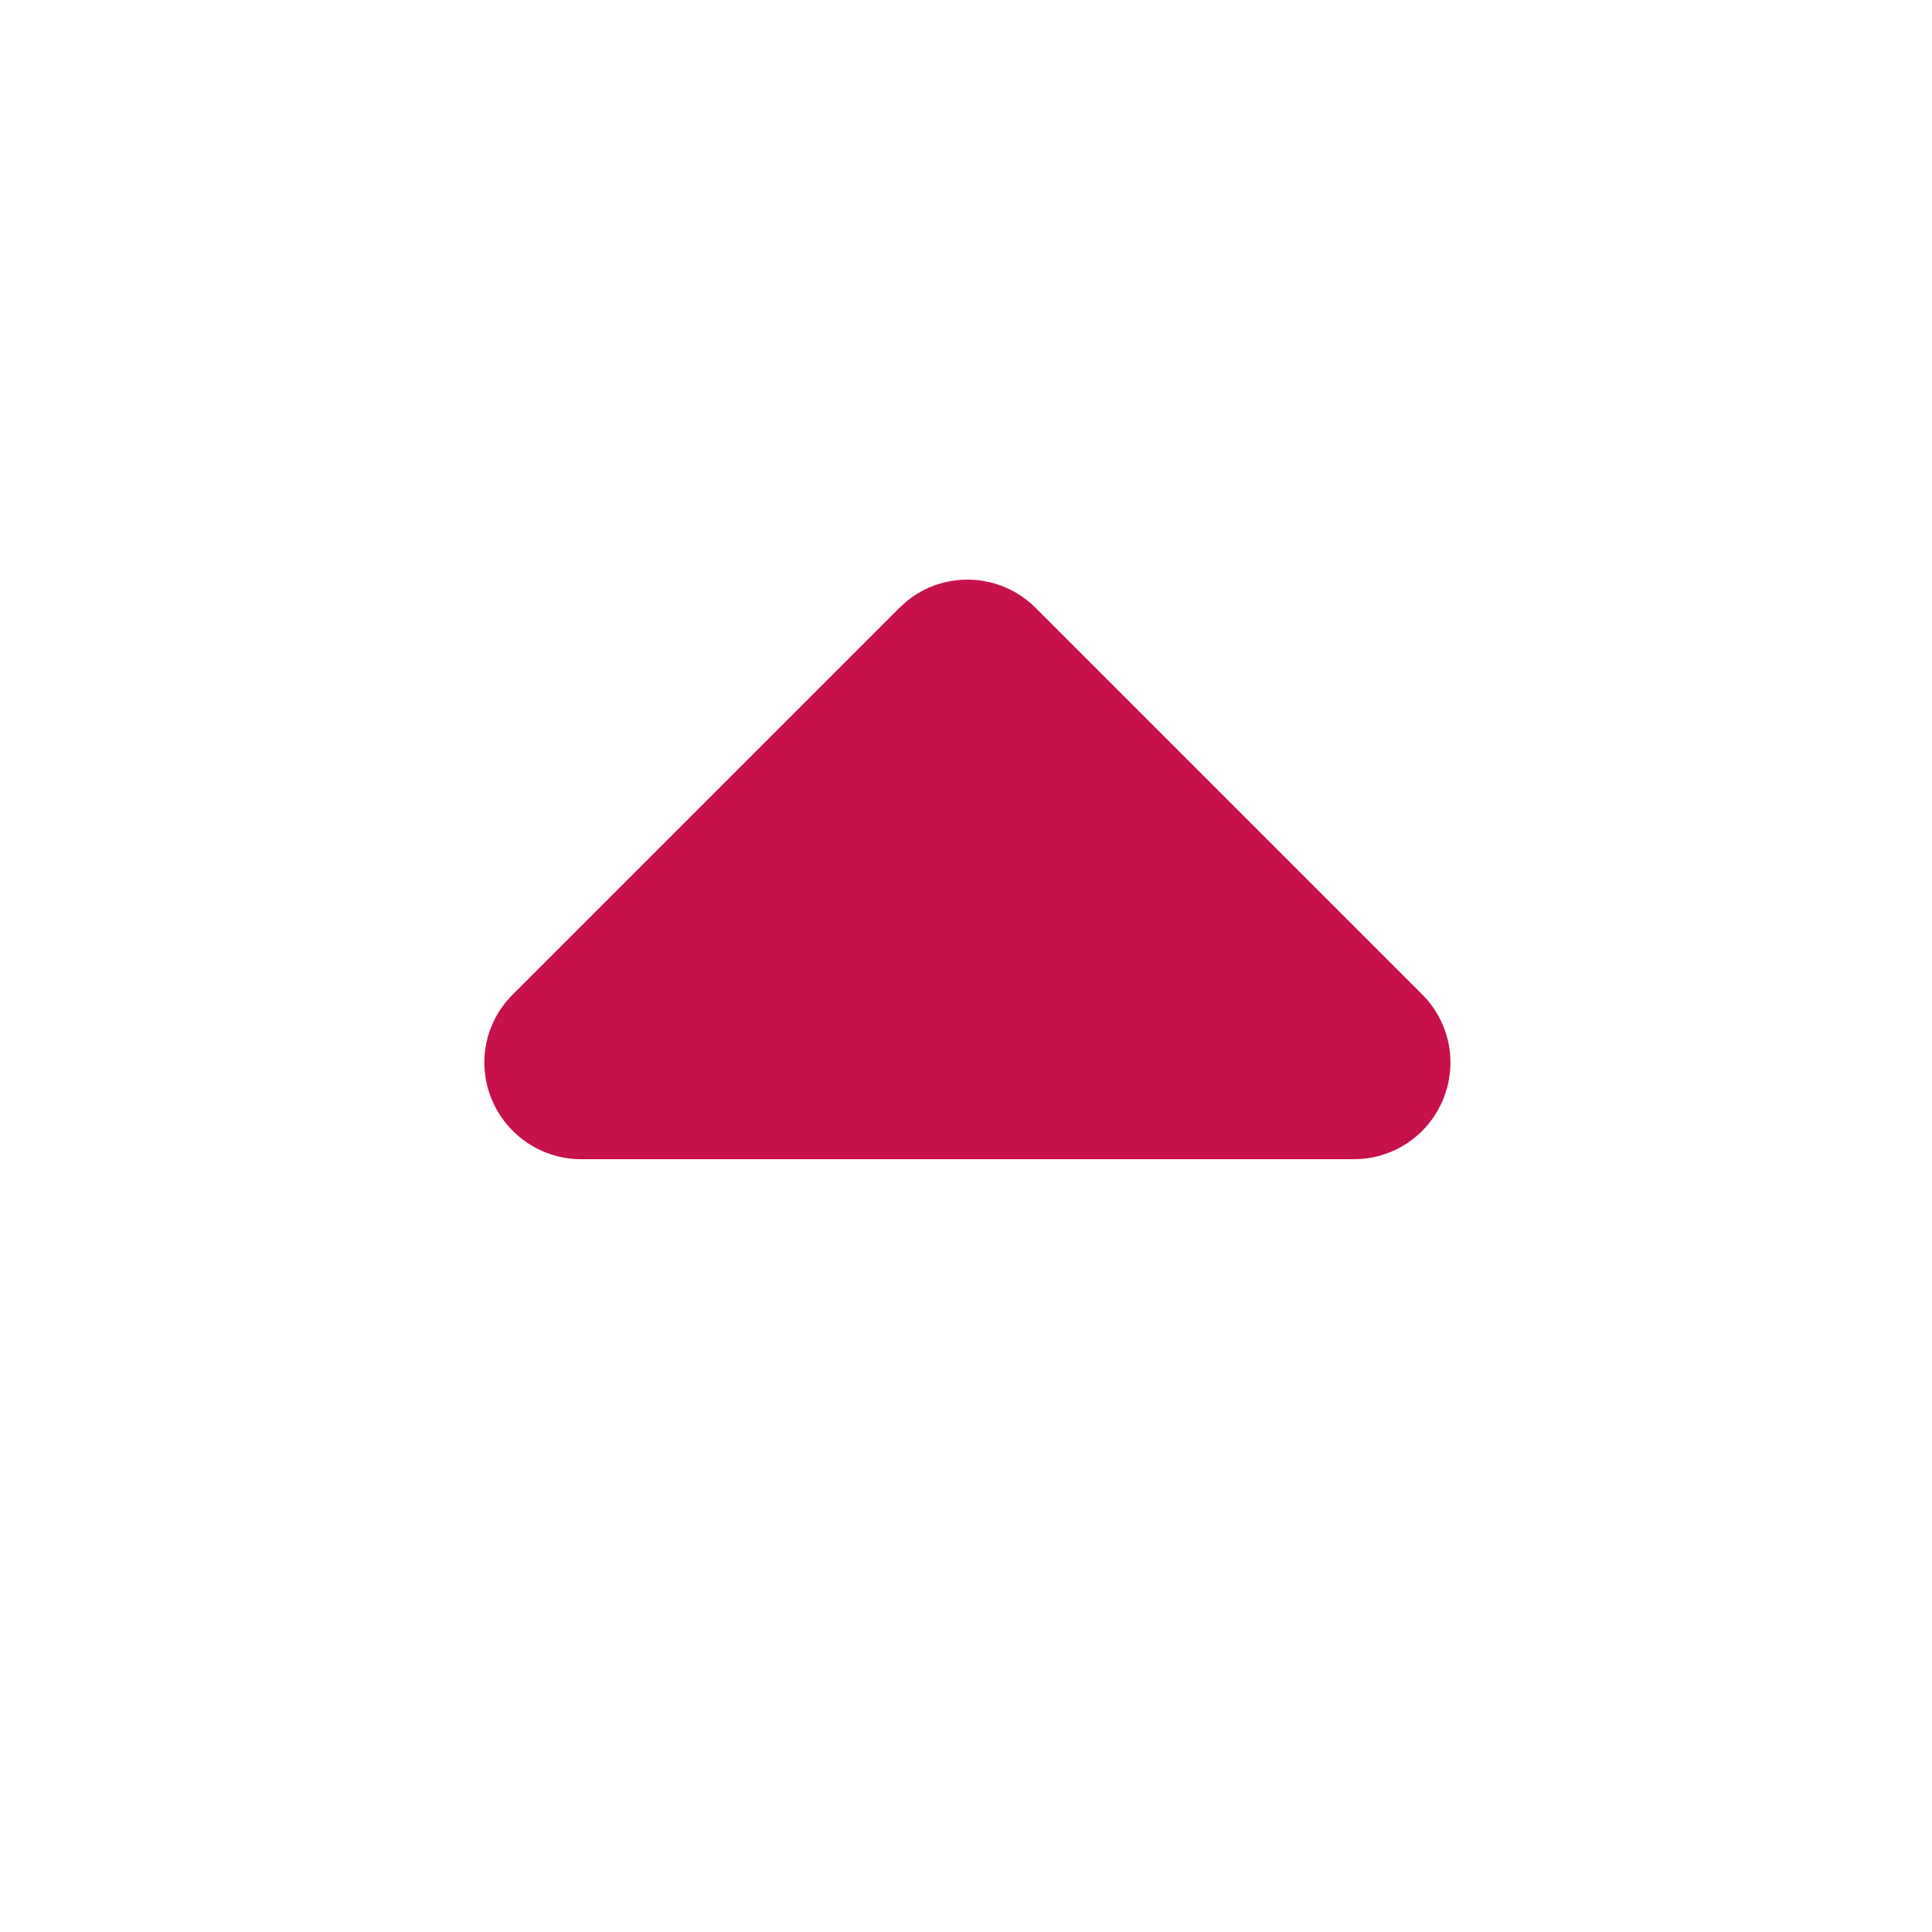 <svg xmlns="http://www.w3.org/2000/svg" viewBox="0 0 640 640"><!--!Font Awesome Free 7.1.0 by @fontawesome - https://fontawesome.com License - https://fontawesome.com/license/free Copyright 2025 Fonticons, Inc.--><path fill="#c7114b" d="M300.3 199.2C312.9 188.9 331.4 189.7 343.1 201.4L471.1 329.4C480.3 338.6 483 352.3 478 364.3C473 376.3 461.4 384 448.5 384L192.5 384C179.6 384 167.9 376.2 162.9 364.2C157.9 352.2 160.7 338.5 169.9 329.4L297.9 201.4L300.3 199.2z"/></svg>
